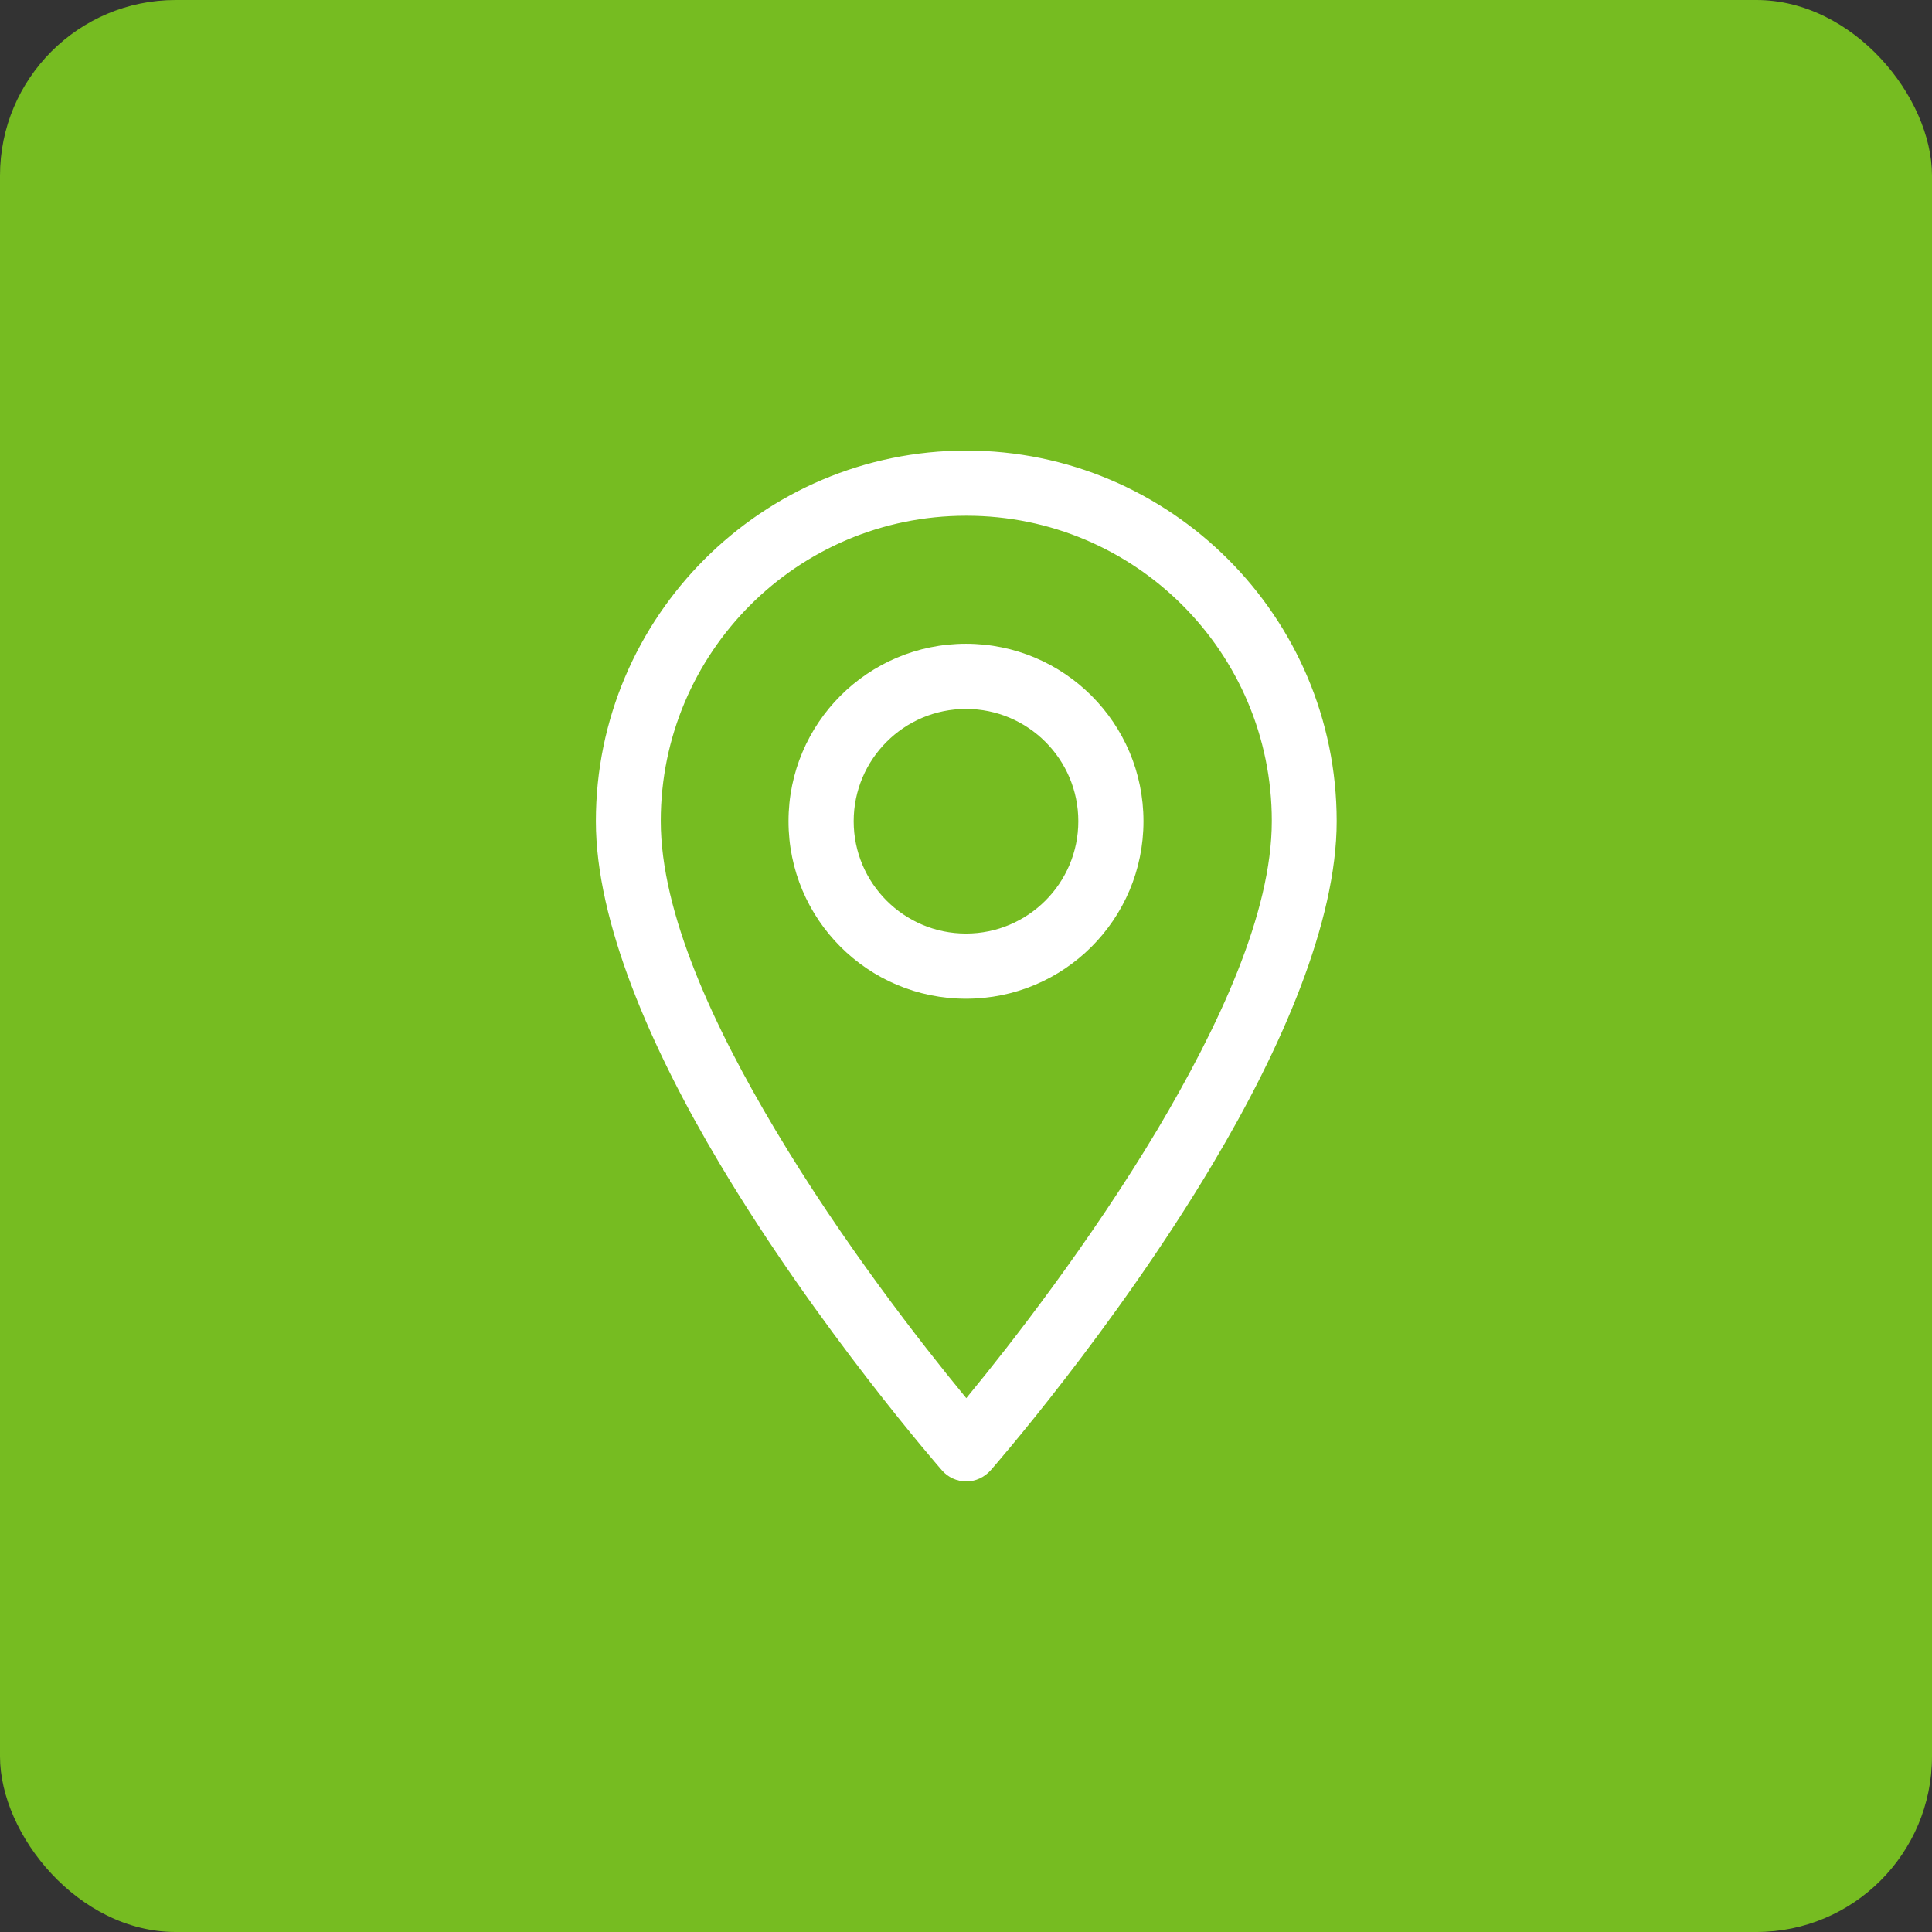 <?xml version="1.0" encoding="UTF-8"?>
<svg id="Capa_1" xmlns="http://www.w3.org/2000/svg" viewBox="0 0 67 67">
  <rect x="0" y="0" width="67" height="67" fill="#333333" stroke="none"/>
  <defs>
    <style>.cls-1{fill:#76bc21;}.cls-2{fill:#fff;fill-rule:evenodd;stroke:#76bc21;stroke-miterlimit:10;stroke-width:.25px;}</style>
  </defs>
  <rect class="cls-1" width="67" height="67" rx="6.09" ry="6.09" />
  <path class="cls-2" d="m33.5,15.5c7.16,0,12.98,5.82,12.98,12.98,0,3.53-1.93,7.94-4.3,11.92-3.43,5.77-7.73,10.67-7.73,10.67-.24.27-.58.43-.94.43s-.71-.16-.94-.43c0,0-4.3-4.91-7.73-10.67-2.38-3.99-4.3-8.39-4.3-11.92,0-7.16,5.82-12.98,12.98-12.98h0Zm0,2.51c-5.78,0-10.46,4.69-10.46,10.46,0,3.16,1.82,7.07,3.95,10.64,2.34,3.93,5.1,7.45,6.52,9.18,1.42-1.73,4.17-5.25,6.52-9.18,2.12-3.57,3.95-7.47,3.95-10.64,0-5.78-4.69-10.46-10.46-10.46h0Z" />
  <path class="cls-2" d="m33.5,22.2c3.47,0,6.28,2.81,6.28,6.28s-2.81,6.28-6.28,6.28-6.28-2.81-6.28-6.28,2.81-6.28,6.28-6.28Zm0,2.51c-2.08,0-3.77,1.69-3.77,3.77s1.69,3.77,3.77,3.77,3.77-1.69,3.77-3.77-1.69-3.77-3.77-3.77Z" />
</svg>